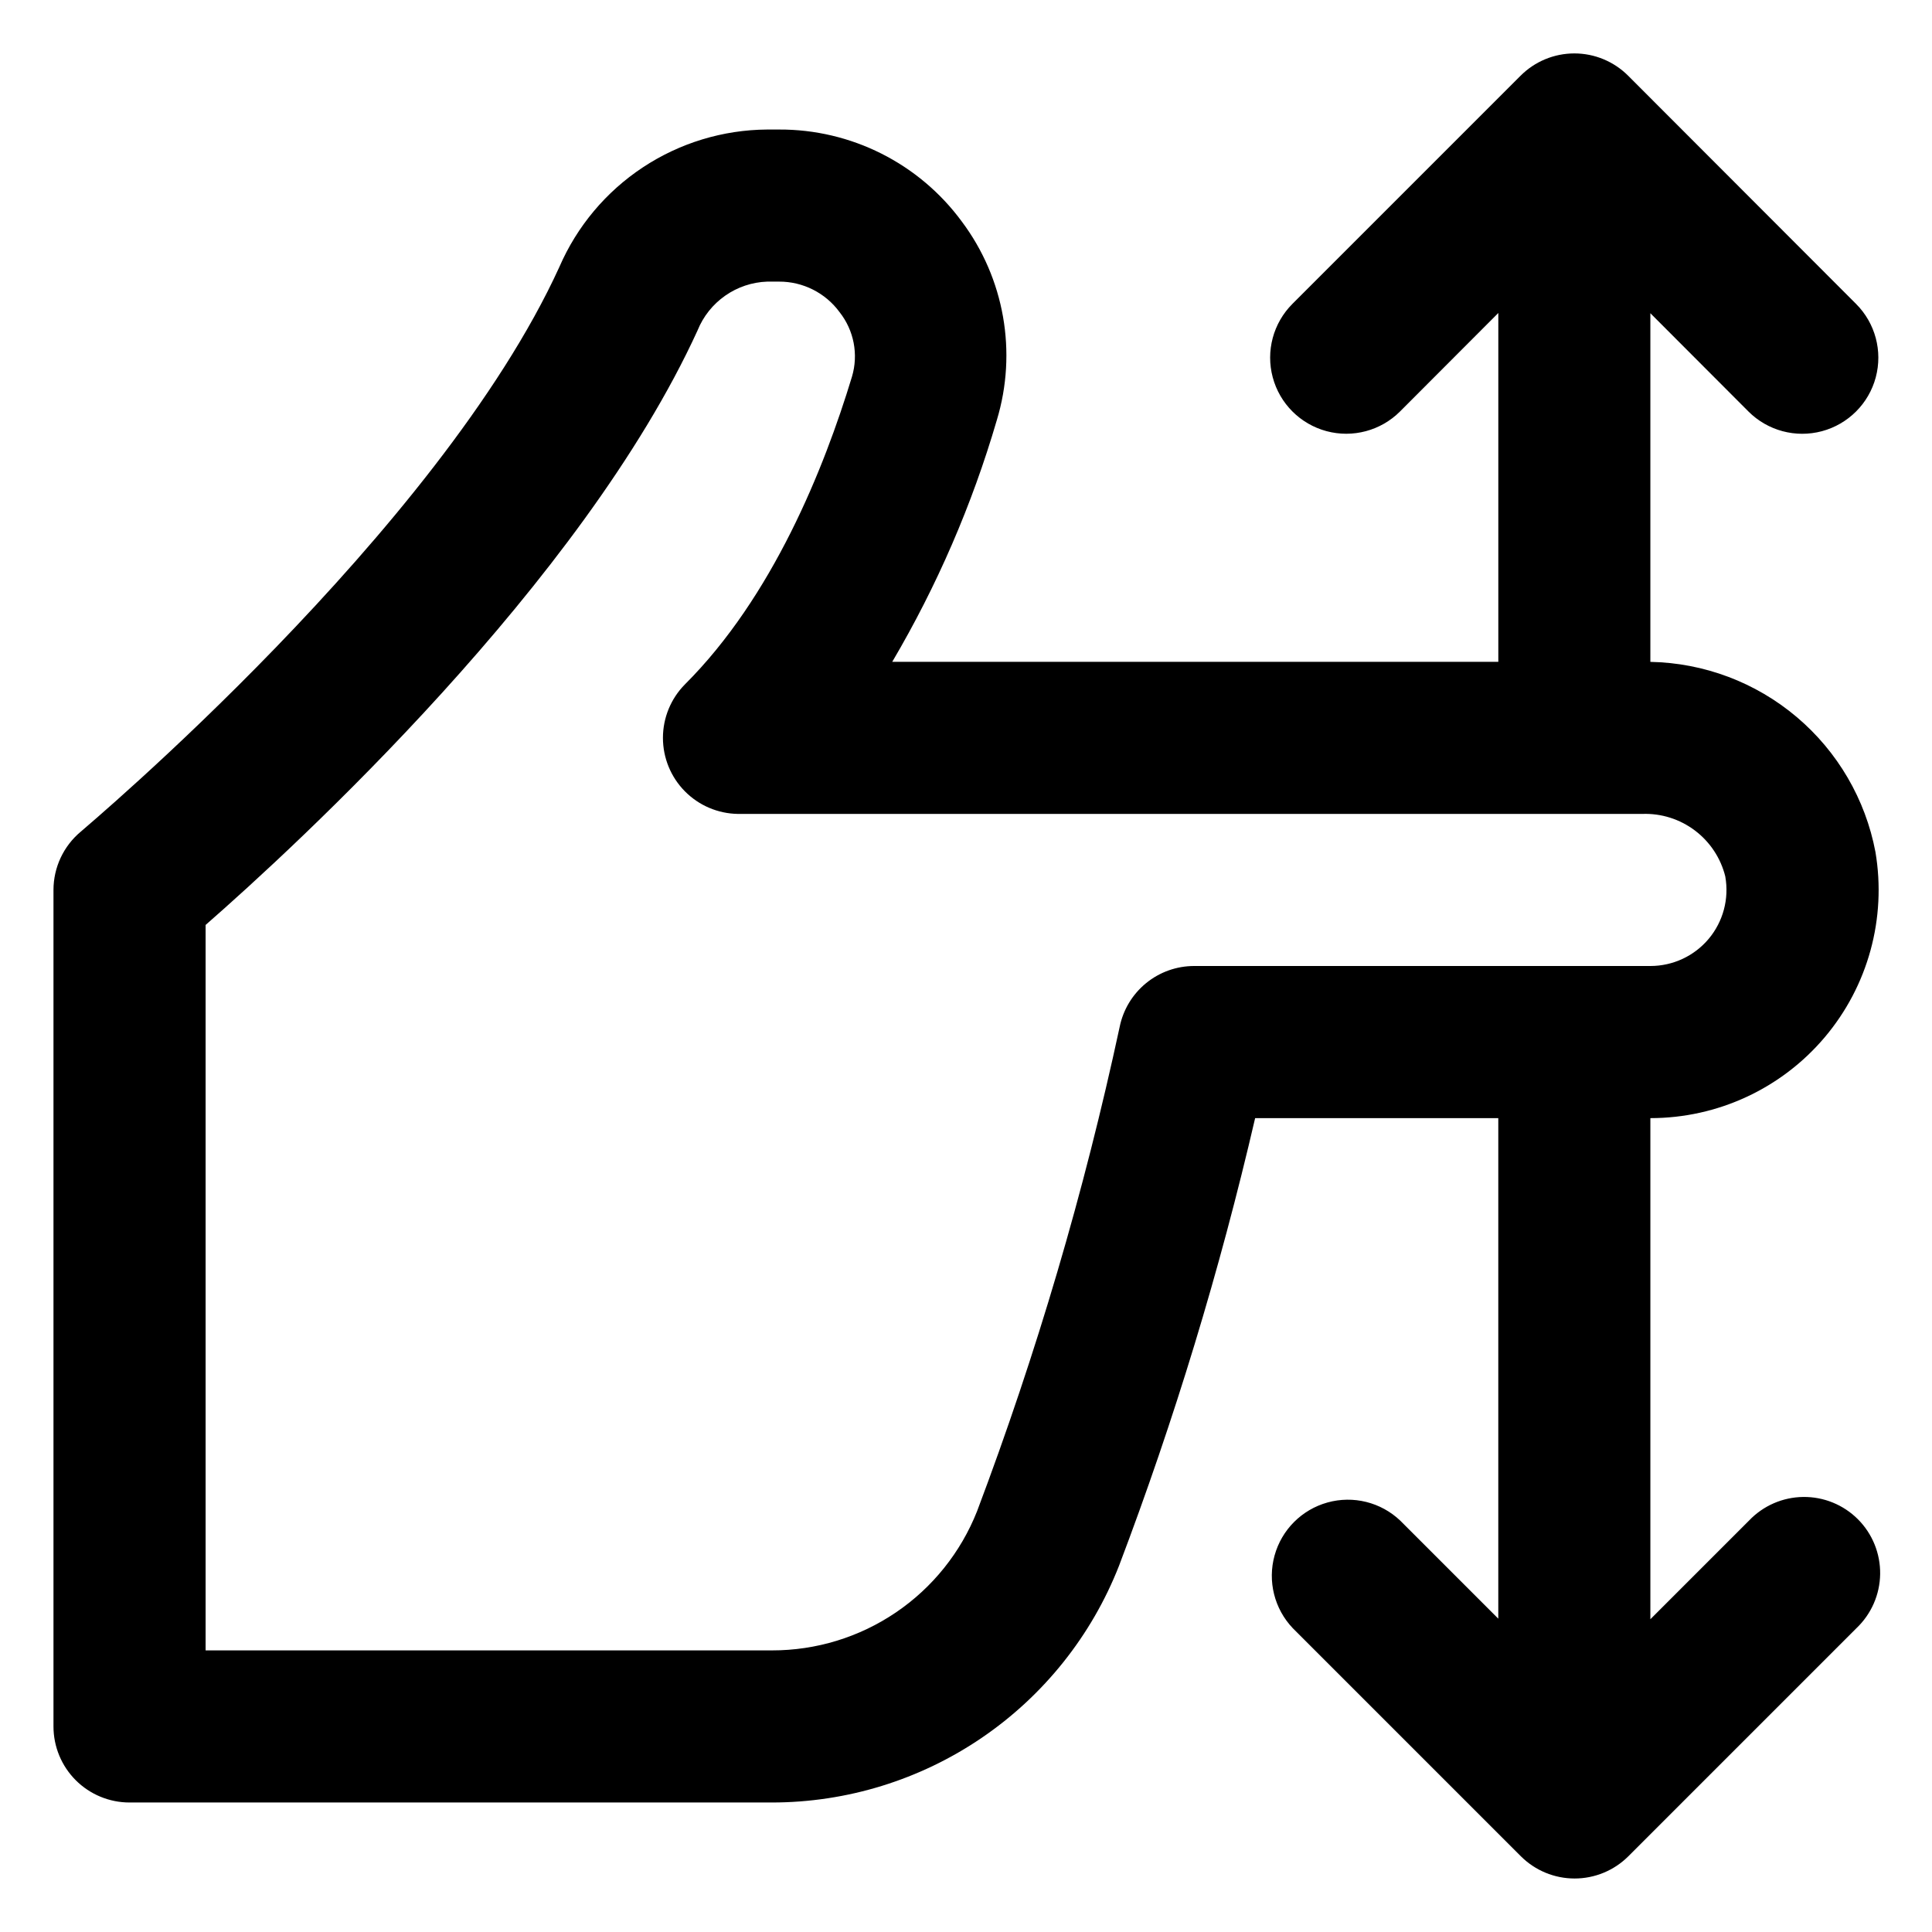 <?xml version="1.0" encoding="UTF-8"?>
<!-- Uploaded to: ICON Repo, www.iconrepo.com, Generator: ICON Repo Mixer Tools -->
<svg fill="#000000" width="800px" height="800px" version="1.1" viewBox="144 144 512 512" xmlns="http://www.w3.org/2000/svg">
 <path d="m575.48 164.07c-3.781-3.785-8.91-5.914-14.258-5.914-5.352 0-10.48 2.129-14.258 5.914l-60.457 60.457c-5.094 5.094-7.086 12.516-5.219 19.477 1.863 6.957 7.297 12.391 14.258 14.258 6.957 1.863 14.383-0.125 19.477-5.219l26.047-26.098v92.449h-160.62c11.855-20.117 21.164-41.625 27.711-64.035 5.461-18.027 2.019-37.574-9.27-52.648-11.328-15.41-29.34-24.473-48.469-24.383h-3.125 0.004c-11.723 0.078-23.168 3.562-32.945 10.031-9.777 6.465-17.461 15.637-22.121 26.391-31.941 69.98-125.95 148.82-126.81 149.63-4.594 3.824-7.25 9.492-7.254 15.469v221.68c0 5.344 2.121 10.469 5.902 14.25 3.777 3.777 8.902 5.902 14.25 5.902h170.23c19.863-0.004 39.262-5.988 55.672-17.18 16.406-11.188 29.066-27.059 36.324-45.547 14.676-38.695 26.727-78.332 36.074-118.64h64.438v132.65l-25.996-25.996c-5.137-4.871-12.449-6.691-19.27-4.793-6.816 1.895-12.141 7.227-14.023 14.051-1.887 6.82-0.055 14.129 4.824 19.258l60.457 60.457c3.781 3.769 8.898 5.883 14.234 5.883 5.336 0 10.453-2.113 14.234-5.883l60.457-60.457c3.941-3.742 6.207-8.914 6.281-14.348s-2.047-10.668-5.887-14.512c-3.84-3.848-9.07-5.981-14.504-5.914-5.434 0.062-10.609 2.32-14.355 6.258l-26.148 26.148v-132.8c17.801 0.012 34.703-7.824 46.199-21.418 11.496-13.594 16.418-31.562 13.449-49.117-2.644-13.969-10.02-26.602-20.883-35.777-10.863-9.176-24.551-14.332-38.766-14.602v-92.398l25.996 26.047c5.094 5.094 12.516 7.082 19.477 5.219 6.957-1.867 12.395-7.301 14.258-14.258 1.863-6.961-0.125-14.383-5.219-19.477zm25.742 212.25c1.043 5.871-0.566 11.902-4.394 16.473-3.832 4.57-9.492 7.207-15.453 7.207h-120.91c-4.652 0-9.164 1.609-12.762 4.559-3.602 2.949-6.07 7.051-6.988 11.613-9.391 43.652-22.023 86.543-37.785 128.32-4.312 10.895-11.801 20.238-21.5 26.816-9.695 6.578-21.145 10.082-32.863 10.062h-150.08v-192.25c23.98-20.957 99.805-90.688 130.39-157.59l-0.004-0.004c1.504-3.699 4.043-6.883 7.316-9.172 3.269-2.289 7.133-3.582 11.125-3.723h3.125-0.004c6.348-0.031 12.324 2.984 16.074 8.109 3.801 4.824 5.023 11.191 3.273 17.078-7.406 24.434-21.059 58.391-44.285 81.566-3.723 3.769-5.809 8.855-5.812 14.152 0 5.297 2.082 10.383 5.801 14.152 3.719 3.773 8.773 5.93 14.07 6.008h239.66c5.023-0.184 9.953 1.371 13.961 4.402 4.012 3.027 6.856 7.344 8.055 12.223z"/>
</svg>